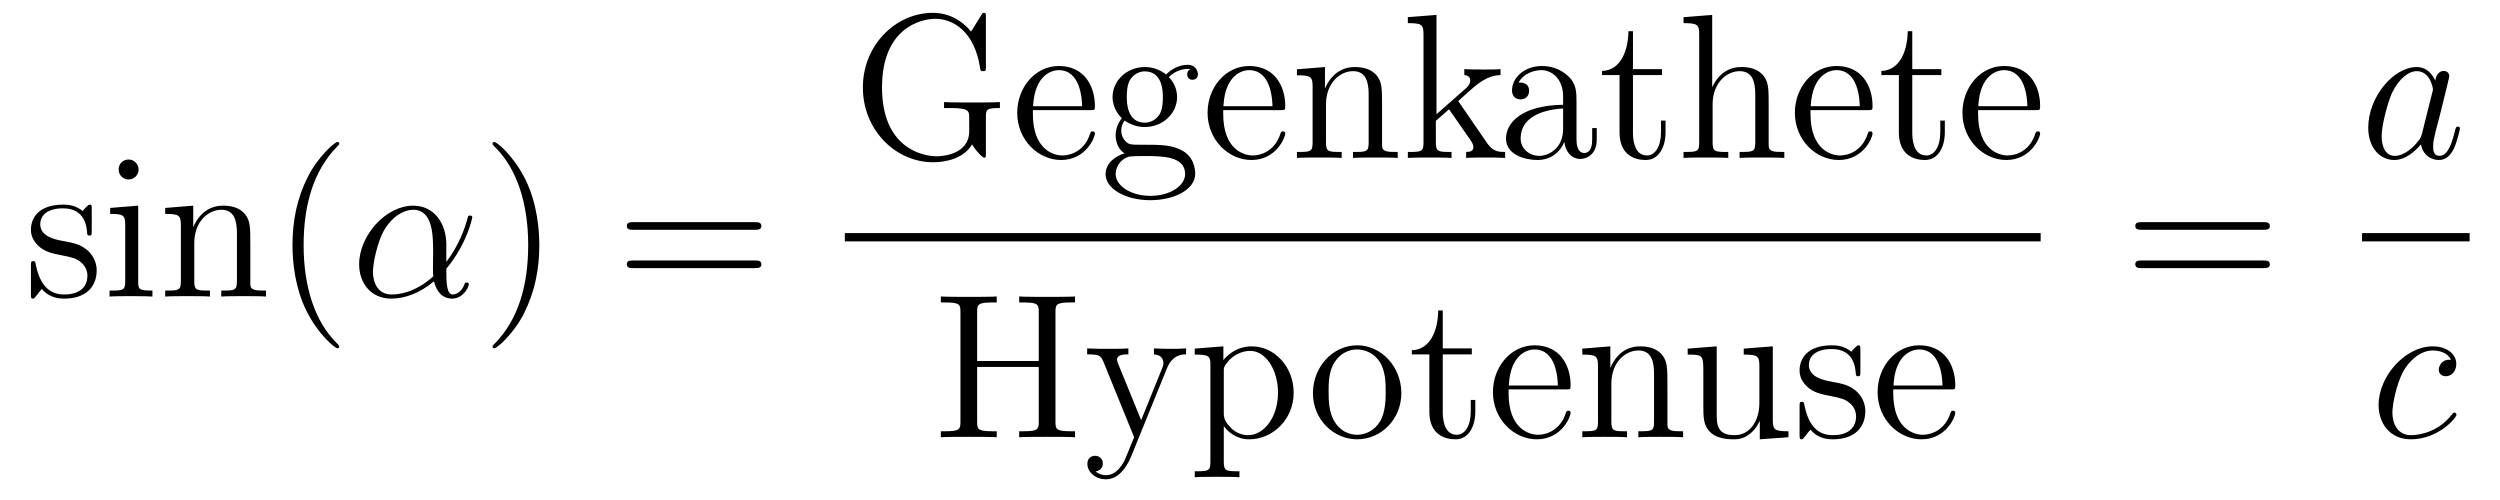 <?xml version='1.0'?>
<!-- This file was generated by dvisvgm 1.14.1 -->
<svg height='29pt' version='1.1' viewBox='0 -29 145 29' width='145pt' xmlns='http://www.w3.org/2000/svg' xmlns:xlink='http://www.w3.org/1999/xlink'>
<g id='page1'>
<g transform='matrix(1 0 0 1 -127 638)'>
<path d='M132.321 -654.857C132.321 -655.072 132.321 -655.132 132.201 -655.132C132.106 -655.132 131.879 -654.868 131.795 -654.761C131.424 -655.06 131.054 -655.132 130.671 -655.132C129.225 -655.132 128.794 -654.342 128.794 -653.685C128.794 -653.553 128.794 -653.135 129.249 -652.717C129.631 -652.382 130.038 -652.298 130.587 -652.191C131.245 -652.059 131.401 -652.023 131.699 -651.784C131.914 -651.605 132.07 -651.342 132.07 -651.007C132.07 -650.493 131.771 -649.92 130.719 -649.92C129.93 -649.92 129.356 -650.374 129.093 -651.569C129.046 -651.784 129.046 -651.796 129.033 -651.808C129.01 -651.856 128.962 -651.856 128.926 -651.856C128.794 -651.856 128.794 -651.796 128.794 -651.581V-649.955C128.794 -649.74 128.794 -649.68 128.914 -649.68C128.974 -649.68 128.986 -649.692 129.189 -649.943C129.249 -650.027 129.249 -650.051 129.428 -650.242C129.882 -649.68 130.528 -649.68 130.731 -649.68C131.986 -649.68 132.608 -650.374 132.608 -651.318C132.608 -651.964 132.213 -652.346 132.106 -652.454C131.675 -652.824 131.353 -652.896 130.564 -653.04C130.205 -653.111 129.333 -653.279 129.333 -653.996C129.333 -654.367 129.583 -654.916 130.659 -654.916C131.962 -654.916 132.034 -653.805 132.058 -653.434C132.07 -653.338 132.153 -653.338 132.189 -653.338C132.321 -653.338 132.321 -653.398 132.321 -653.613V-654.857ZM135.04 -657.164C135.04 -657.474 134.789 -657.749 134.454 -657.749C134.143 -657.749 133.88 -657.498 133.88 -657.176C133.88 -656.817 134.167 -656.59 134.454 -656.59C134.825 -656.59 135.04 -656.901 135.04 -657.164ZM133.39 -654.94V-654.593C134.155 -654.593 134.263 -654.522 134.263 -653.936V-650.685C134.263 -650.147 134.131 -650.147 133.354 -650.147V-649.8C133.689 -649.824 134.263 -649.824 134.61 -649.824C134.741 -649.824 135.434 -649.824 135.841 -649.8V-650.147C135.064 -650.147 135.016 -650.207 135.016 -650.673V-655.072L133.39 -654.94ZM141.519 -652.705C141.519 -653.817 141.519 -654.151 141.245 -654.534C140.898 -655 140.336 -655.072 139.929 -655.072C138.77 -655.072 138.316 -654.08 138.22 -653.841H138.208V-655.072L136.582 -654.94V-654.593C137.395 -654.593 137.491 -654.51 137.491 -653.924V-650.685C137.491 -650.147 137.36 -650.147 136.582 -650.147V-649.8C136.893 -649.824 137.539 -649.824 137.873 -649.824C138.22 -649.824 138.865 -649.824 139.176 -649.8V-650.147C138.411 -650.147 138.268 -650.147 138.268 -650.685V-652.908C138.268 -654.163 139.093 -654.833 139.834 -654.833C140.575 -654.833 140.742 -654.223 140.742 -653.494V-650.685C140.742 -650.147 140.611 -650.147 139.834 -650.147V-649.8C140.145 -649.824 140.79 -649.824 141.125 -649.824C141.472 -649.824 142.117 -649.824 142.428 -649.8V-650.147C141.83 -650.147 141.531 -650.147 141.519 -650.505V-652.705Z' fill-rule='evenodd'/>
<path d='M146.678 -646.895C146.678 -646.931 146.678 -646.955 146.475 -647.158C145.28 -648.366 144.61 -650.338 144.61 -652.777C144.61 -655.096 145.172 -657.092 146.559 -658.503C146.678 -658.61 146.678 -658.634 146.678 -658.67C146.678 -658.742 146.619 -658.766 146.571 -658.766C146.416 -658.766 145.435 -657.905 144.85 -656.733C144.24 -655.526 143.965 -654.247 143.965 -652.777C143.965 -651.712 144.132 -650.29 144.754 -649.011C145.459 -647.577 146.439 -646.799 146.571 -646.799C146.619 -646.799 146.678 -646.823 146.678 -646.895Z' fill-rule='evenodd'/>
<path d='M152.887 -652.824C152.887 -653.984 152.229 -655.072 150.962 -655.072C149.396 -655.072 147.83 -653.362 147.83 -651.665C147.83 -650.625 148.476 -649.68 149.695 -649.68C150.436 -649.68 151.321 -649.968 152.169 -650.685C152.337 -650.015 152.707 -649.68 153.221 -649.68C153.867 -649.68 154.19 -650.35 154.19 -650.505C154.19 -650.613 154.106 -650.613 154.07 -650.613C153.975 -650.613 153.963 -650.577 153.927 -650.481C153.819 -650.182 153.544 -649.92 153.257 -649.92C152.887 -649.92 152.887 -650.685 152.887 -651.414C154.106 -652.872 154.393 -654.378 154.393 -654.39C154.393 -654.498 154.297 -654.498 154.261 -654.498C154.154 -654.498 154.142 -654.462 154.094 -654.247C153.939 -653.721 153.628 -652.788 152.887 -651.808V-652.824ZM152.134 -650.972C151.082 -650.027 150.137 -649.92 149.719 -649.92C148.87 -649.92 148.631 -650.673 148.631 -651.234C148.631 -651.748 148.894 -652.968 149.265 -653.625C149.755 -654.462 150.424 -654.833 150.962 -654.833C152.122 -654.833 152.122 -653.314 152.122 -652.31C152.122 -652.012 152.11 -651.701 152.11 -651.402C152.11 -651.163 152.122 -651.103 152.134 -650.972Z' fill-rule='evenodd'/>
<path d='M158.28 -652.777C158.28 -653.685 158.161 -655.167 157.492 -656.554C156.786 -657.988 155.806 -658.766 155.675 -658.766C155.627 -658.766 155.567 -658.742 155.567 -658.67C155.567 -658.634 155.567 -658.61 155.77 -658.407C156.966 -657.2 157.635 -655.227 157.635 -652.788C157.635 -650.469 157.073 -648.473 155.686 -647.062C155.567 -646.955 155.567 -646.931 155.567 -646.895C155.567 -646.823 155.627 -646.799 155.675 -646.799C155.83 -646.799 156.81 -647.66 157.396 -648.832C158.006 -650.051 158.28 -651.342 158.28 -652.777Z' fill-rule='evenodd'/>
<path d='M170.777 -653.673C170.944 -653.673 171.16 -653.673 171.16 -653.888C171.16 -654.115 170.957 -654.115 170.777 -654.115H163.736C163.569 -654.115 163.354 -654.115 163.354 -653.9C163.354 -653.673 163.557 -653.673 163.736 -653.673H170.777ZM170.777 -651.45C170.944 -651.45 171.16 -651.45 171.16 -651.665C171.16 -651.892 170.957 -651.892 170.777 -651.892H163.736C163.569 -651.892 163.354 -651.892 163.354 -651.677C163.354 -651.45 163.557 -651.45 163.736 -651.45H170.777Z' fill-rule='evenodd'/>
<path d='M184.182 -660.207C184.182 -660.673 184.23 -660.733 184.995 -660.733V-661.08C184.684 -661.056 183.859 -661.056 183.501 -661.056C183.118 -661.056 182.078 -661.056 181.755 -661.08V-660.733H182.126C183.178 -660.733 183.214 -660.589 183.214 -660.159V-659.394C183.214 -658.031 181.648 -657.936 181.337 -657.936C180.393 -657.936 178.157 -658.509 178.157 -661.928C178.157 -665.383 180.417 -665.909 181.253 -665.909C182.293 -665.909 183.537 -665.156 183.848 -663.04C183.871 -662.908 183.871 -662.873 184.015 -662.873C184.182 -662.873 184.182 -662.908 184.182 -663.147V-665.981C184.182 -666.196 184.182 -666.256 184.062 -666.256C183.991 -666.256 183.979 -666.232 183.907 -666.112L183.322 -665.168C182.975 -665.598 182.246 -666.256 181.11 -666.256C178.946 -666.256 177.046 -664.379 177.046 -661.928C177.046 -659.454 178.946 -657.589 181.122 -657.589C181.971 -657.589 182.939 -657.864 183.381 -658.629C183.596 -658.247 183.991 -657.852 184.087 -657.852C184.182 -657.852 184.182 -657.924 184.182 -658.115V-660.207ZM190.218 -660.613C190.481 -660.613 190.505 -660.613 190.505 -660.841C190.505 -662.048 189.86 -663.172 188.413 -663.172C187.051 -663.172 185.999 -661.94 185.999 -660.458C185.999 -658.88 187.218 -657.72 188.545 -657.72C189.967 -657.72 190.505 -659.012 190.505 -659.262C190.505 -659.334 190.446 -659.382 190.374 -659.382C190.278 -659.382 190.254 -659.322 190.23 -659.262C189.92 -658.258 189.119 -657.983 188.616 -657.983S186.907 -658.318 186.907 -660.386V-660.613H190.218ZM186.919 -660.841C187.015 -662.717 188.067 -662.932 188.401 -662.932C189.681 -662.932 189.752 -661.247 189.764 -660.841H186.919ZM192.222 -660.004C192.785 -659.633 193.262 -659.633 193.394 -659.633C194.47 -659.633 195.271 -660.446 195.271 -661.367C195.271 -661.689 195.175 -662.143 194.792 -662.526C195.258 -663.004 195.821 -663.004 195.881 -663.004C195.929 -663.004 195.988 -663.004 196.036 -662.98C195.916 -662.932 195.857 -662.813 195.857 -662.681C195.857 -662.514 195.976 -662.371 196.168 -662.371C196.262 -662.371 196.478 -662.43 196.478 -662.693C196.478 -662.908 196.31 -663.243 195.893 -663.243C195.271 -663.243 194.804 -662.861 194.638 -662.681C194.279 -662.956 193.86 -663.112 193.405 -663.112C192.33 -663.112 191.529 -662.299 191.529 -661.378C191.529 -660.697 191.947 -660.255 192.067 -660.147C191.924 -659.968 191.708 -659.621 191.708 -659.155C191.708 -658.462 192.127 -658.163 192.222 -658.103C191.672 -657.948 191.123 -657.517 191.123 -656.896C191.123 -656.071 192.246 -655.389 193.717 -655.389C195.139 -655.389 196.322 -656.023 196.322 -656.92C196.322 -657.218 196.238 -657.924 195.522 -658.294C194.912 -658.605 194.315 -658.605 193.286 -658.605C192.557 -658.605 192.473 -658.605 192.258 -658.832C192.138 -658.952 192.031 -659.179 192.031 -659.43C192.031 -659.633 192.103 -659.836 192.222 -660.004ZM193.405 -659.884C192.354 -659.884 192.354 -661.092 192.354 -661.367C192.354 -661.582 192.354 -662.072 192.557 -662.394C192.785 -662.741 193.142 -662.861 193.394 -662.861C194.446 -662.861 194.446 -661.653 194.446 -661.378C194.446 -661.163 194.446 -660.673 194.243 -660.35C194.016 -660.004 193.657 -659.884 193.405 -659.884ZM193.728 -655.64C192.581 -655.64 191.708 -656.226 191.708 -656.907C191.708 -657.003 191.732 -657.469 192.186 -657.78C192.45 -657.948 192.557 -657.948 193.394 -657.948C194.386 -657.948 195.737 -657.948 195.737 -656.907C195.737 -656.202 194.828 -655.64 193.728 -655.64ZM201.258 -660.613C201.521 -660.613 201.545 -660.613 201.545 -660.841C201.545 -662.048 200.899 -663.172 199.453 -663.172C198.09 -663.172 197.039 -661.94 197.039 -660.458C197.039 -658.88 198.258 -657.72 199.584 -657.72C201.007 -657.72 201.545 -659.012 201.545 -659.262C201.545 -659.334 201.485 -659.382 201.414 -659.382C201.318 -659.382 201.294 -659.322 201.27 -659.262C200.959 -658.258 200.159 -657.983 199.656 -657.983C199.154 -657.983 197.947 -658.318 197.947 -660.386V-660.613H201.258ZM197.959 -660.841C198.054 -662.717 199.106 -662.932 199.441 -662.932C200.72 -662.932 200.792 -661.247 200.804 -660.841H197.959ZM207.16 -660.745C207.16 -661.857 207.16 -662.191 206.885 -662.574C206.538 -663.04 205.976 -663.112 205.57 -663.112C204.409 -663.112 203.956 -662.12 203.86 -661.881H203.848V-663.112L202.222 -662.98V-662.633C203.035 -662.633 203.131 -662.55 203.131 -661.964V-658.725C203.131 -658.187 202.999 -658.187 202.222 -658.187V-657.84C202.534 -657.864 203.178 -657.864 203.513 -657.864C203.86 -657.864 204.505 -657.864 204.816 -657.84V-658.187C204.052 -658.187 203.908 -658.187 203.908 -658.725V-660.948C203.908 -662.203 204.732 -662.873 205.474 -662.873C206.215 -662.873 206.382 -662.263 206.382 -661.534V-658.725C206.382 -658.187 206.251 -658.187 205.474 -658.187V-657.84C205.784 -657.864 206.43 -657.864 206.765 -657.864C207.112 -657.864 207.757 -657.864 208.068 -657.84V-658.187C207.47 -658.187 207.172 -658.187 207.16 -658.545V-660.745ZM211.667 -661.008C211.667 -661.02 211.583 -661.115 211.583 -661.128C211.583 -661.163 212.336 -661.809 212.432 -661.904C213.257 -662.622 213.782 -662.633 214.033 -662.646V-662.992C213.794 -662.968 213.484 -662.968 213.125 -662.968C212.814 -662.968 212.204 -662.968 211.93 -662.992V-662.646C212.134 -662.633 212.276 -662.526 212.276 -662.335C212.276 -662.096 212.038 -661.881 212.026 -661.881L210.316 -660.374V-666.136L208.655 -666.005V-665.658C209.467 -665.658 209.563 -665.574 209.563 -664.988V-658.725C209.563 -658.187 209.431 -658.187 208.655 -658.187V-657.84C208.988 -657.864 209.563 -657.864 209.922 -657.864C210.28 -657.864 210.854 -657.864 211.189 -657.84V-658.187C210.424 -658.187 210.28 -658.187 210.28 -658.725V-659.992L211.045 -660.661L212.192 -659.012C212.372 -658.76 212.456 -658.629 212.456 -658.462C212.456 -658.247 212.288 -658.187 212.038 -658.187V-657.84C212.336 -657.864 212.922 -657.864 213.245 -657.864C213.758 -657.864 213.782 -657.864 214.297 -657.84V-658.187C213.974 -658.187 213.604 -658.187 213.269 -658.677L211.667 -661.008Z' fill-rule='evenodd'/>
<path d='M218.438 -661.032C218.438 -661.677 218.438 -662.155 217.912 -662.622C217.494 -663.004 216.955 -663.172 216.43 -663.172C215.449 -663.172 214.696 -662.526 214.696 -661.749C214.696 -661.402 214.924 -661.235 215.198 -661.235C215.485 -661.235 215.688 -661.438 215.688 -661.725C215.688 -662.215 215.258 -662.215 215.078 -662.215C215.353 -662.717 215.928 -662.932 216.406 -662.932C216.955 -662.932 217.661 -662.478 217.661 -661.402V-660.924C215.258 -660.888 214.349 -659.884 214.349 -658.964C214.349 -658.019 215.449 -657.72 216.179 -657.72C216.967 -657.72 217.505 -658.199 217.733 -658.773C217.781 -658.211 218.15 -657.78 218.665 -657.78C218.916 -657.78 219.61 -657.948 219.61 -658.904V-659.573H219.347V-658.904C219.347 -658.222 219.059 -658.127 218.892 -658.127C218.438 -658.127 218.438 -658.76 218.438 -658.94V-661.032ZM217.661 -659.526C217.661 -658.354 216.788 -657.96 216.274 -657.96C215.688 -657.96 215.198 -658.39 215.198 -658.964C215.198 -660.542 217.23 -660.685 217.661 -660.709V-659.526ZM221.712 -662.646H223.397V-662.992H221.712V-665.192H221.449C221.437 -664.068 221.006 -662.921 219.919 -662.885V-662.646H220.934V-659.322C220.934 -657.995 221.819 -657.72 222.452 -657.72C223.206 -657.72 223.601 -658.462 223.601 -659.322V-660.004H223.338V-659.346C223.338 -658.486 222.991 -657.983 222.524 -657.983C221.712 -657.983 221.712 -659.095 221.712 -659.298V-662.646ZM229.583 -660.745C229.583 -661.857 229.583 -662.191 229.308 -662.574C228.961 -663.04 228.4 -663.112 227.993 -663.112C226.964 -663.112 226.487 -662.335 226.32 -661.964H226.307V-666.136L224.646 -666.005V-665.658C225.458 -665.658 225.554 -665.574 225.554 -664.988V-658.725C225.554 -658.187 225.422 -658.187 224.646 -658.187V-657.84C224.957 -657.864 225.602 -657.864 225.937 -657.864C226.284 -657.864 226.928 -657.864 227.24 -657.84V-658.187C226.475 -658.187 226.332 -658.187 226.332 -658.725V-660.948C226.332 -662.203 227.156 -662.873 227.897 -662.873C228.638 -662.873 228.805 -662.263 228.805 -661.534V-658.725C228.805 -658.187 228.674 -658.187 227.897 -658.187V-657.84C228.209 -657.864 228.853 -657.864 229.188 -657.864C229.535 -657.864 230.18 -657.864 230.491 -657.84V-658.187C229.894 -658.187 229.595 -658.187 229.583 -658.545V-660.745ZM235.321 -660.613C235.584 -660.613 235.608 -660.613 235.608 -660.841C235.608 -662.048 234.962 -663.172 233.516 -663.172C232.154 -663.172 231.102 -661.94 231.102 -660.458C231.102 -658.88 232.321 -657.72 233.648 -657.72C235.07 -657.72 235.608 -659.012 235.608 -659.262C235.608 -659.334 235.549 -659.382 235.477 -659.382C235.381 -659.382 235.357 -659.322 235.333 -659.262C235.022 -658.258 234.222 -657.983 233.719 -657.983C233.218 -657.983 232.01 -658.318 232.01 -660.386V-660.613H235.321ZM232.022 -660.841C232.118 -662.717 233.17 -662.932 233.504 -662.932C234.784 -662.932 234.856 -661.247 234.868 -660.841H232.022ZM237.912 -662.646H239.597V-662.992H237.912V-665.192H237.648C237.636 -664.068 237.206 -662.921 236.118 -662.885V-662.646H237.134V-659.322C237.134 -657.995 238.019 -657.72 238.652 -657.72C239.406 -657.72 239.8 -658.462 239.8 -659.322V-660.004H239.537V-659.346C239.537 -658.486 239.191 -657.983 238.724 -657.983C237.912 -657.983 237.912 -659.095 237.912 -659.298V-662.646ZM245.041 -660.613C245.304 -660.613 245.328 -660.613 245.328 -660.841C245.328 -662.048 244.682 -663.172 243.236 -663.172C241.873 -663.172 240.822 -661.94 240.822 -660.458C240.822 -658.88 242.041 -657.72 243.367 -657.72C244.79 -657.72 245.328 -659.012 245.328 -659.262C245.328 -659.334 245.269 -659.382 245.197 -659.382C245.101 -659.382 245.077 -659.322 245.053 -659.262C244.742 -658.258 243.942 -657.983 243.439 -657.983C242.938 -657.983 241.73 -658.318 241.73 -660.386V-660.613H245.041ZM241.742 -660.841C241.837 -662.717 242.89 -662.932 243.224 -662.932C244.504 -662.932 244.576 -661.247 244.588 -660.841H241.742Z' fill-rule='evenodd'/>
<path d='M176 -653H245.359V-653.481H176'/>
<path d='M188.217 -648.896C188.217 -649.338 188.253 -649.458 189.113 -649.458H189.352V-649.805C189.065 -649.781 188.085 -649.781 187.738 -649.781C187.38 -649.781 186.4 -649.781 186.113 -649.805V-649.458H186.352C187.212 -649.458 187.248 -649.338 187.248 -648.896V-646.063H183.674V-648.896C183.674 -649.338 183.71 -649.458 184.571 -649.458H184.81V-649.805C184.523 -649.781 183.543 -649.781 183.196 -649.781C182.837 -649.781 181.857 -649.781 181.57 -649.805V-649.458H181.809C182.67 -649.458 182.706 -649.338 182.706 -648.896V-642.548C182.706 -642.106 182.67 -641.987 181.809 -641.987H181.57V-641.64C181.857 -641.664 182.837 -641.664 183.184 -641.664C183.543 -641.664 184.523 -641.664 184.81 -641.64V-641.987H184.571C183.71 -641.987 183.674 -642.106 183.674 -642.548V-645.716H187.248V-642.548C187.248 -642.106 187.212 -641.987 186.352 -641.987H186.113V-641.64C186.4 -641.664 187.38 -641.664 187.727 -641.664C188.085 -641.664 189.065 -641.664 189.352 -641.64V-641.987H189.113C188.253 -641.987 188.217 -642.106 188.217 -642.548V-648.896ZM194.681 -645.633C195.004 -646.433 195.566 -646.446 195.793 -646.446V-646.792C195.446 -646.768 195.278 -646.768 194.897 -646.768C194.622 -646.768 194.598 -646.768 193.928 -646.792V-646.446C194.37 -646.422 194.478 -646.147 194.478 -645.932C194.478 -645.824 194.454 -645.764 194.406 -645.645L193.187 -642.632L191.86 -645.884C191.788 -646.051 191.788 -646.123 191.788 -646.135C191.788 -646.446 192.206 -646.446 192.446 -646.446V-646.792C192.136 -646.768 191.549 -646.768 191.215 -646.768C190.76 -646.768 190.737 -646.768 190.055 -646.792V-646.446C190.748 -646.446 190.844 -646.386 191 -646.015L192.78 -641.64C192.254 -640.373 192.254 -640.349 192.206 -640.253C192.004 -639.895 191.681 -639.44 191.143 -639.44C190.772 -639.44 190.545 -639.656 190.545 -639.656S190.964 -639.703 190.964 -640.122C190.964 -640.409 190.737 -640.564 190.521 -640.564C190.318 -640.564 190.067 -640.445 190.067 -640.098C190.067 -639.644 190.509 -639.201 191.143 -639.201C191.812 -639.201 192.302 -639.787 192.613 -640.54L194.681 -645.633ZM198.888 -639.667C198.124 -639.667 197.98 -639.667 197.98 -640.206V-642.286C198.196 -641.987 198.685 -641.52 199.451 -641.52C200.825 -641.52 202.033 -642.68 202.033 -644.222C202.033 -645.74 200.909 -646.912 199.606 -646.912C198.554 -646.912 197.992 -646.159 197.956 -646.111V-646.912L196.295 -646.78V-646.433C197.131 -646.433 197.203 -646.35 197.203 -645.824V-640.206C197.203 -639.667 197.071 -639.667 196.295 -639.667V-639.321C196.606 -639.345 197.251 -639.345 197.586 -639.345C197.933 -639.345 198.577 -639.345 198.888 -639.321V-639.667ZM197.98 -645.453C197.98 -645.681 197.98 -645.693 198.112 -645.884C198.47 -646.422 199.056 -646.649 199.51 -646.649C200.407 -646.649 201.124 -645.561 201.124 -644.222C201.124 -642.8 200.311 -641.76 199.391 -641.76C199.02 -641.76 198.673 -641.915 198.434 -642.142C198.16 -642.417 197.98 -642.656 197.98 -642.991V-645.453Z' fill-rule='evenodd'/>
<path d='M208.278 -644.198C208.278 -645.74 207.107 -646.972 205.721 -646.972C204.286 -646.972 203.15 -645.704 203.15 -644.198C203.15 -642.668 204.346 -641.52 205.709 -641.52C207.119 -641.52 208.278 -642.692 208.278 -644.198ZM205.721 -641.783C205.278 -641.783 204.74 -641.975 204.394 -642.56C204.071 -643.098 204.059 -643.804 204.059 -644.306C204.059 -644.76 204.059 -645.489 204.43 -646.027C204.764 -646.541 205.29 -646.732 205.709 -646.732C206.174 -646.732 206.676 -646.517 206.999 -646.051C207.37 -645.501 207.37 -644.748 207.37 -644.306C207.37 -643.887 207.37 -643.146 207.059 -642.584C206.724 -642.011 206.174 -641.783 205.721 -641.783ZM210.68 -646.446H212.365V-646.792H210.68V-648.992H210.416C210.404 -647.868 209.975 -646.721 208.886 -646.685V-646.446H209.903V-643.122C209.903 -641.795 210.787 -641.52 211.421 -641.52C212.174 -641.52 212.568 -642.262 212.568 -643.122V-643.804H212.305V-643.146C212.305 -642.286 211.958 -641.783 211.493 -641.783C210.68 -641.783 210.68 -642.895 210.68 -643.098V-646.446ZM217.81 -644.413C218.072 -644.413 218.096 -644.413 218.096 -644.641C218.096 -645.848 217.451 -646.972 216.005 -646.972C214.642 -646.972 213.59 -645.74 213.59 -644.258C213.59 -642.68 214.81 -641.52 216.136 -641.52C217.559 -641.52 218.096 -642.812 218.096 -643.062C218.096 -643.134 218.038 -643.182 217.966 -643.182C217.87 -643.182 217.846 -643.122 217.822 -643.062C217.511 -642.058 216.71 -641.783 216.208 -641.783C215.706 -641.783 214.499 -642.118 214.499 -644.186V-644.413H217.81ZM214.511 -644.641C214.606 -646.517 215.658 -646.732 215.993 -646.732C217.272 -646.732 217.344 -645.047 217.356 -644.641H214.511ZM223.711 -644.545C223.711 -645.657 223.711 -645.991 223.436 -646.374C223.09 -646.84 222.528 -646.912 222.121 -646.912C220.961 -646.912 220.507 -645.92 220.411 -645.681H220.399V-646.912L218.774 -646.78V-646.433C219.587 -646.433 219.683 -646.35 219.683 -645.764V-642.525C219.683 -641.987 219.551 -641.987 218.774 -641.987V-641.64C219.085 -641.664 219.73 -641.664 220.064 -641.664C220.411 -641.664 221.057 -641.664 221.368 -641.64V-641.987C220.603 -641.987 220.459 -641.987 220.459 -642.525V-644.748C220.459 -646.003 221.284 -646.673 222.025 -646.673C222.767 -646.673 222.934 -646.063 222.934 -645.334V-642.525C222.934 -641.987 222.803 -641.987 222.025 -641.987V-641.64C222.336 -641.664 222.982 -641.664 223.316 -641.664C223.663 -641.664 224.309 -641.664 224.62 -641.64V-641.987C224.022 -641.987 223.723 -641.987 223.711 -642.345V-644.545Z' fill-rule='evenodd'/>
<path d='M228.136 -646.78V-646.433C228.949 -646.433 229.044 -646.35 229.044 -645.764V-643.624C229.044 -642.608 228.506 -641.76 227.61 -641.76C226.63 -641.76 226.57 -642.321 226.57 -642.955V-646.912L224.885 -646.78V-646.433C225.793 -646.433 225.793 -646.398 225.793 -645.334V-643.541C225.793 -642.8 225.793 -642.369 226.152 -641.975C226.439 -641.664 226.928 -641.52 227.538 -641.52C227.742 -641.52 228.124 -641.52 228.53 -641.867C228.877 -642.142 229.068 -642.596 229.068 -642.596V-641.52L230.73 -641.64V-641.987C229.918 -641.987 229.822 -642.07 229.822 -642.656V-646.912L228.136 -646.78ZM234.902 -646.697C234.902 -646.912 234.902 -646.972 234.784 -646.972C234.688 -646.972 234.461 -646.708 234.377 -646.601C234.006 -646.9 233.635 -646.972 233.254 -646.972C231.806 -646.972 231.376 -646.182 231.376 -645.525C231.376 -645.393 231.376 -644.975 231.83 -644.557C232.213 -644.222 232.62 -644.138 233.17 -644.031C233.827 -643.899 233.982 -643.863 234.281 -643.624C234.496 -643.445 234.652 -643.182 234.652 -642.847C234.652 -642.333 234.353 -641.76 233.3 -641.76C232.512 -641.76 231.938 -642.214 231.676 -643.409C231.628 -643.624 231.628 -643.636 231.616 -643.648C231.592 -643.696 231.544 -643.696 231.508 -643.696C231.376 -643.696 231.376 -643.636 231.376 -643.421V-641.795C231.376 -641.58 231.376 -641.52 231.496 -641.52C231.556 -641.52 231.568 -641.532 231.77 -641.783C231.83 -641.867 231.83 -641.891 232.01 -642.082C232.464 -641.52 233.11 -641.52 233.312 -641.52C234.568 -641.52 235.189 -642.214 235.189 -643.158C235.189 -643.804 234.796 -644.186 234.688 -644.294C234.257 -644.664 233.935 -644.736 233.146 -644.88C232.787 -644.951 231.914 -645.119 231.914 -645.836C231.914 -646.207 232.165 -646.756 233.242 -646.756C234.544 -646.756 234.616 -645.645 234.64 -645.274C234.652 -645.178 234.736 -645.178 234.772 -645.178C234.902 -645.178 234.902 -645.238 234.902 -645.453V-646.697ZM240.12 -644.413C240.383 -644.413 240.407 -644.413 240.407 -644.641C240.407 -645.848 239.761 -646.972 238.315 -646.972C236.952 -646.972 235.901 -645.74 235.901 -644.258C235.901 -642.68 237.12 -641.52 238.446 -641.52C239.869 -641.52 240.407 -642.812 240.407 -643.062C240.407 -643.134 240.347 -643.182 240.276 -643.182C240.18 -643.182 240.156 -643.122 240.132 -643.062C239.821 -642.058 239.021 -641.783 238.518 -641.783C238.016 -641.783 236.809 -642.118 236.809 -644.186V-644.413H240.12ZM236.821 -644.641C236.916 -646.517 237.968 -646.732 238.303 -646.732C239.582 -646.732 239.654 -645.047 239.665 -644.641H236.821Z' fill-rule='evenodd'/>
<path d='M258.269 -653.673C258.437 -653.673 258.652 -653.673 258.652 -653.888C258.652 -654.115 258.449 -654.115 258.269 -654.115H251.228C251.06 -654.115 250.846 -654.115 250.846 -653.9C250.846 -653.673 251.048 -653.673 251.228 -653.673H258.269ZM258.269 -651.45C258.437 -651.45 258.652 -651.45 258.652 -651.665C258.652 -651.892 258.449 -651.892 258.269 -651.892H251.228C251.06 -651.892 250.846 -651.892 250.846 -651.677C250.846 -651.45 251.048 -651.45 251.228 -651.45H258.269Z' fill-rule='evenodd'/>
<path d='M267.478 -659.262C267.419 -659.059 267.419 -659.035 267.251 -658.808C266.988 -658.473 266.462 -657.96 265.901 -657.96C265.41 -657.96 265.135 -658.402 265.135 -659.107C265.135 -659.765 265.506 -661.103 265.733 -661.606C266.14 -662.442 266.701 -662.873 267.168 -662.873C267.956 -662.873 268.112 -661.893 268.112 -661.797C268.112 -661.785 268.076 -661.629 268.064 -661.606L267.478 -659.262ZM268.243 -662.323C268.112 -662.633 267.79 -663.112 267.168 -663.112C265.817 -663.112 264.358 -661.367 264.358 -659.597C264.358 -658.414 265.051 -657.72 265.865 -657.72C266.522 -657.72 267.084 -658.234 267.419 -658.629C267.538 -657.924 268.099 -657.72 268.458 -657.72C268.817 -657.72 269.104 -657.936 269.32 -658.366C269.51 -658.773 269.678 -659.502 269.678 -659.549C269.678 -659.609 269.63 -659.657 269.558 -659.657C269.45 -659.657 269.438 -659.597 269.39 -659.418C269.212 -658.713 268.985 -657.96 268.494 -657.96C268.147 -657.96 268.123 -658.27 268.123 -658.509C268.123 -658.784 268.159 -658.916 268.267 -659.382C268.351 -659.681 268.411 -659.944 268.506 -660.291C268.949 -662.084 269.057 -662.514 269.057 -662.586C269.057 -662.753 268.925 -662.885 268.745 -662.885C268.363 -662.885 268.267 -662.466 268.243 -662.323Z' fill-rule='evenodd'/>
<path d='M264 -653H270.239V-653.481H264'/>
<path d='M269.154 -646.135C268.927 -646.135 268.819 -646.135 268.652 -645.991C268.58 -645.932 268.448 -645.752 268.448 -645.561C268.448 -645.322 268.628 -645.178 268.855 -645.178C269.142 -645.178 269.465 -645.417 269.465 -645.896C269.465 -646.469 268.915 -646.912 268.09 -646.912C266.524 -646.912 264.958 -645.202 264.958 -643.505C264.958 -642.465 265.603 -641.52 266.824 -641.52C268.448 -641.52 269.477 -642.787 269.477 -642.943C269.477 -643.015 269.405 -643.074 269.357 -643.074C269.321 -643.074 269.309 -643.062 269.202 -642.955C268.436 -641.939 267.301 -641.76 266.846 -641.76C266.022 -641.76 265.759 -642.477 265.759 -643.074C265.759 -643.493 265.962 -644.652 266.393 -645.465C266.704 -646.027 267.349 -646.673 268.102 -646.673C268.258 -646.673 268.915 -646.649 269.154 -646.135Z' fill-rule='evenodd'/>
</g>
</g>
</svg>
